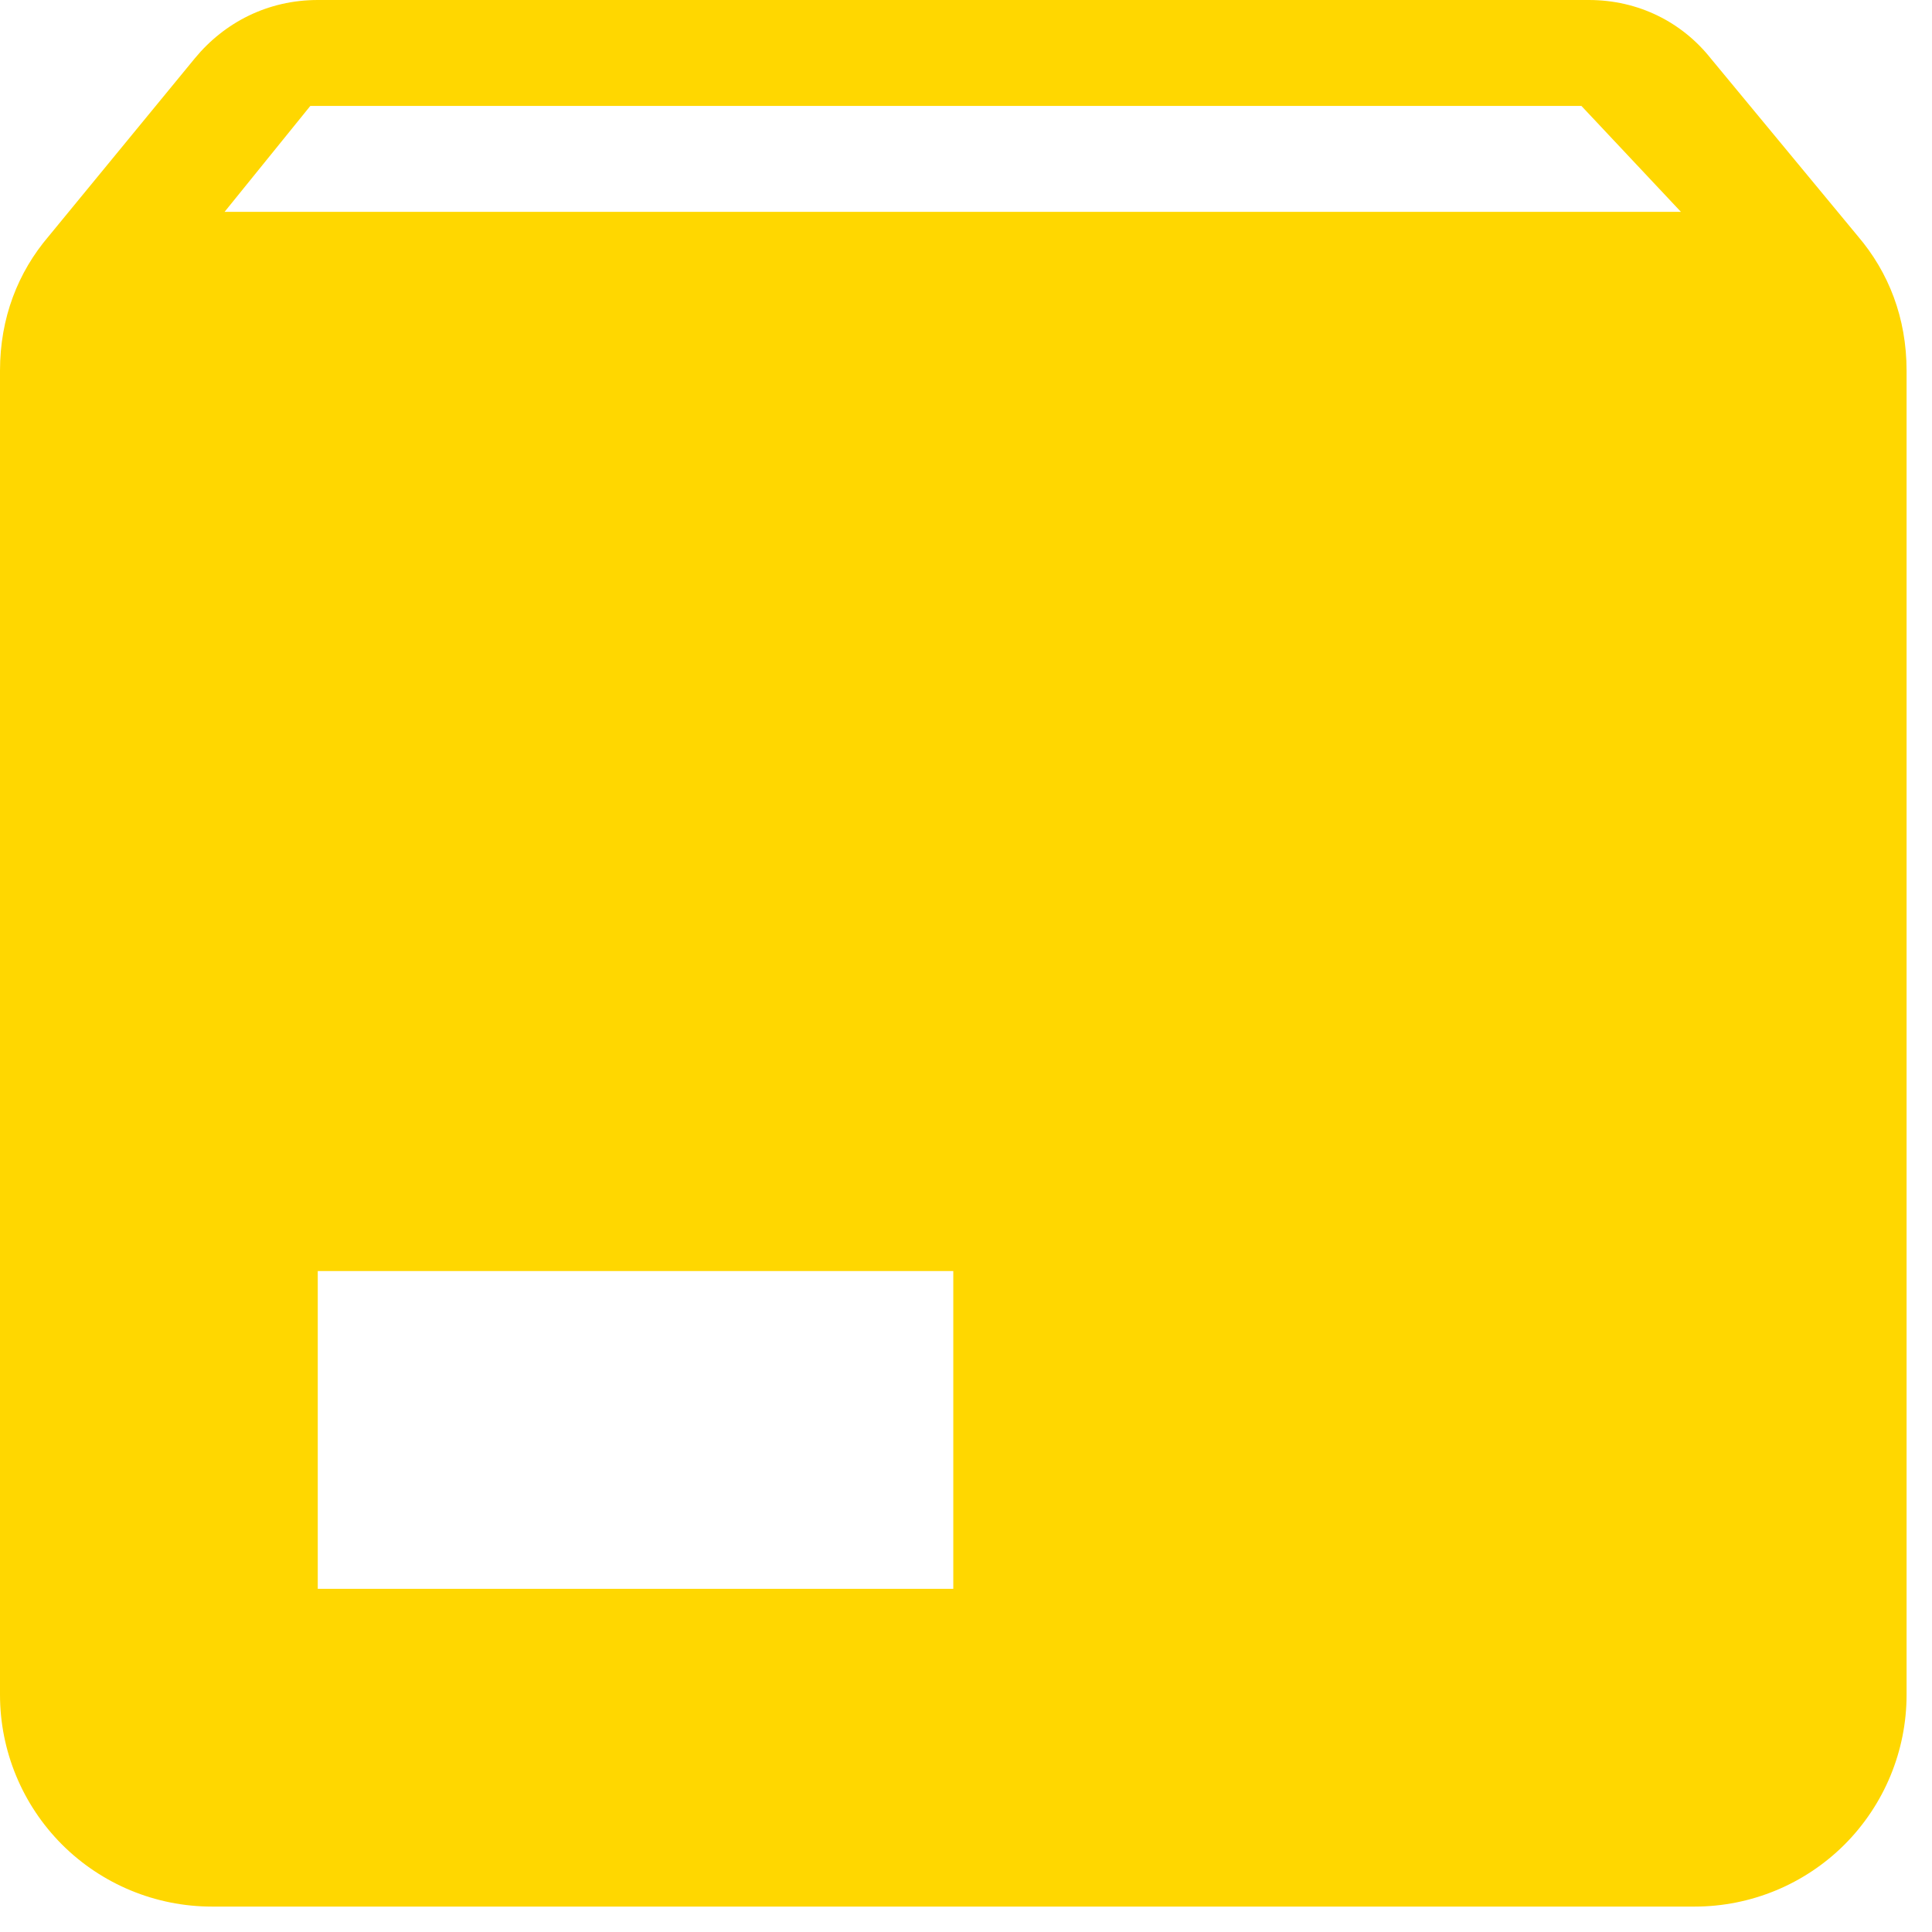 <svg width="38" height="38" viewBox="0 0 38 38" fill="none" xmlns="http://www.w3.org/2000/svg">
<path d="M4.417 4.167H33.062L31.104 2.083H6.104L4.417 4.167V4.167ZM36.542 4.646C37.146 5.354 37.5 6.25 37.5 7.292V33.333C37.5 34.438 37.061 35.498 36.28 36.28C35.498 37.061 34.438 37.5 33.333 37.5H4.167C3.062 37.5 2.002 37.061 1.22 36.28C0.439 35.498 0 34.438 0 33.333V7.292C0 6.25 0.354 5.354 0.958 4.646L3.833 1.146C4.417 0.438 5.271 0 6.25 0H31.25C32.229 0 33.083 0.438 33.646 1.146L36.542 4.646V4.646ZM6.25 31.25H18.75V25H6.25V31.25Z" fill="#FFD700"/>
</svg>
